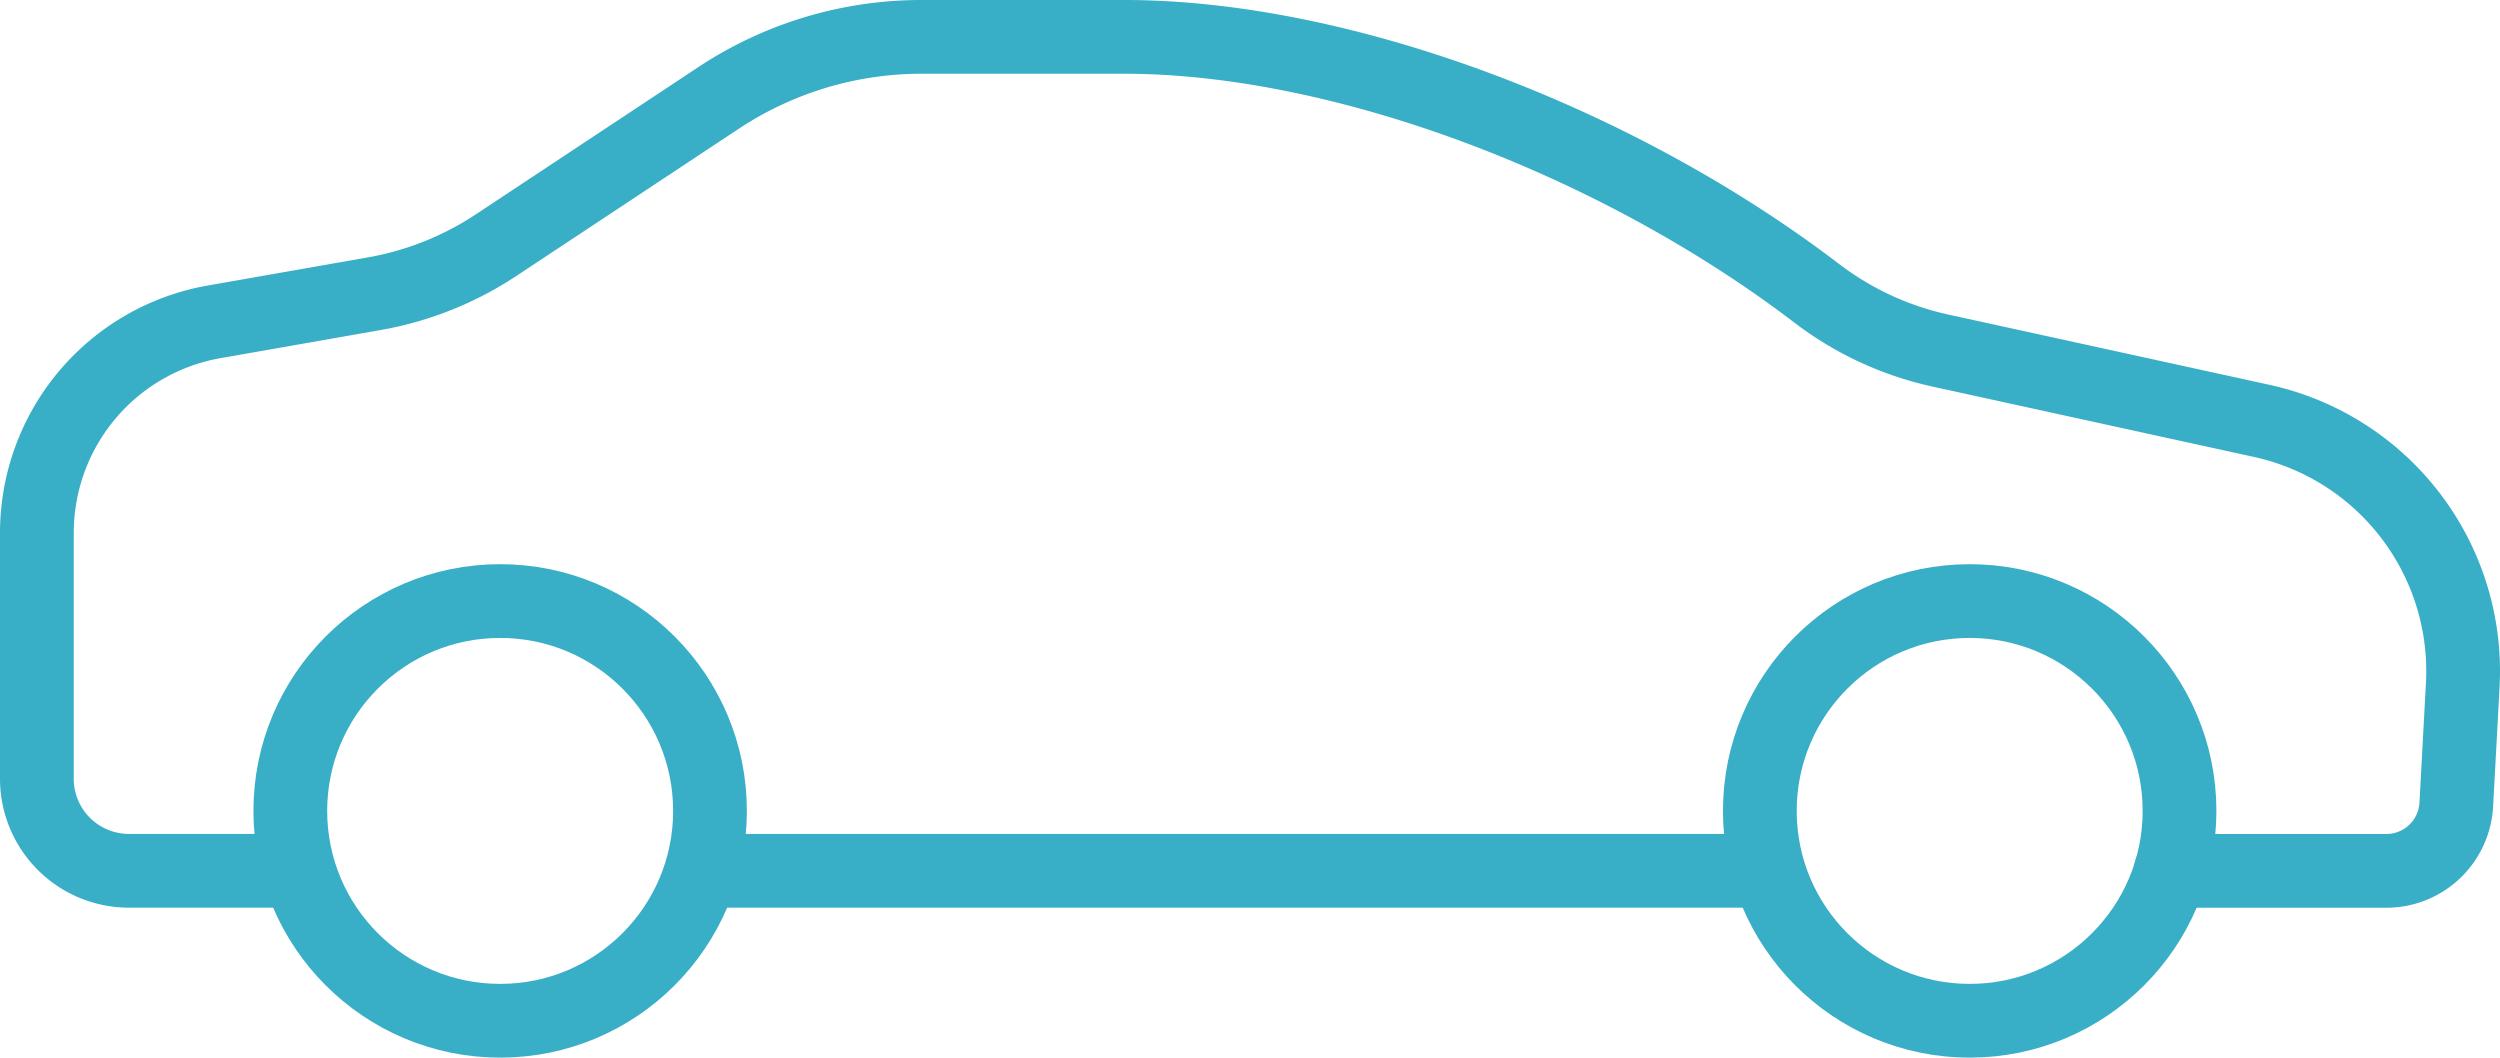 <?xml version="1.0" encoding="UTF-8"?>
<svg xmlns="http://www.w3.org/2000/svg" width="101.694" height="43.021" viewBox="0 0 101.694 43.021">
  <g id="Group_721" data-name="Group 721" transform="translate(-454.5 -1033.5)">
    <line id="Line_202" data-name="Line 202" x1="43.009" transform="translate(483.38 1068.922)" fill="none" stroke="#39AFC7" stroke-linecap="round" stroke-linejoin="round" stroke-width="3"></line>
    <path id="Path_478" data-name="Path 478" d="M12.309,35.922H5.745A3.745,3.745,0,0,1,2,32.178v-10a8.717,8.717,0,0,1,7.21-8.586l6.517-1.145a13.068,13.068,0,0,0,4.95-1.973l9.056-5.993A14.947,14.947,0,0,1,37.981,2h8.251C55.1,2,66.277,6.223,74.423,12.448a12.8,12.8,0,0,0,5.044,2.32L92.5,17.62a10.422,10.422,0,0,1,8.179,10.744l-.263,4.861a2.85,2.85,0,0,1-2.846,2.7H88.8" transform="translate(454 1033)" fill="none" stroke="#39AFC7" stroke-linecap="round" stroke-linejoin="round" stroke-width="3"></path>
    <circle id="Ellipse_28" data-name="Ellipse 28" cx="8.536" cy="8.536" r="8.536" transform="translate(466.309 1057.95)" fill="none" stroke="#39AFC7" stroke-linecap="round" stroke-linejoin="round" stroke-width="3"></circle>
    <circle id="Ellipse_29" data-name="Ellipse 29" cx="8.536" cy="8.536" r="8.536" transform="translate(526.086 1057.95)" fill="none" stroke="#39AFC7" stroke-linecap="round" stroke-linejoin="round" stroke-width="3"></circle>
  </g>
</svg>
